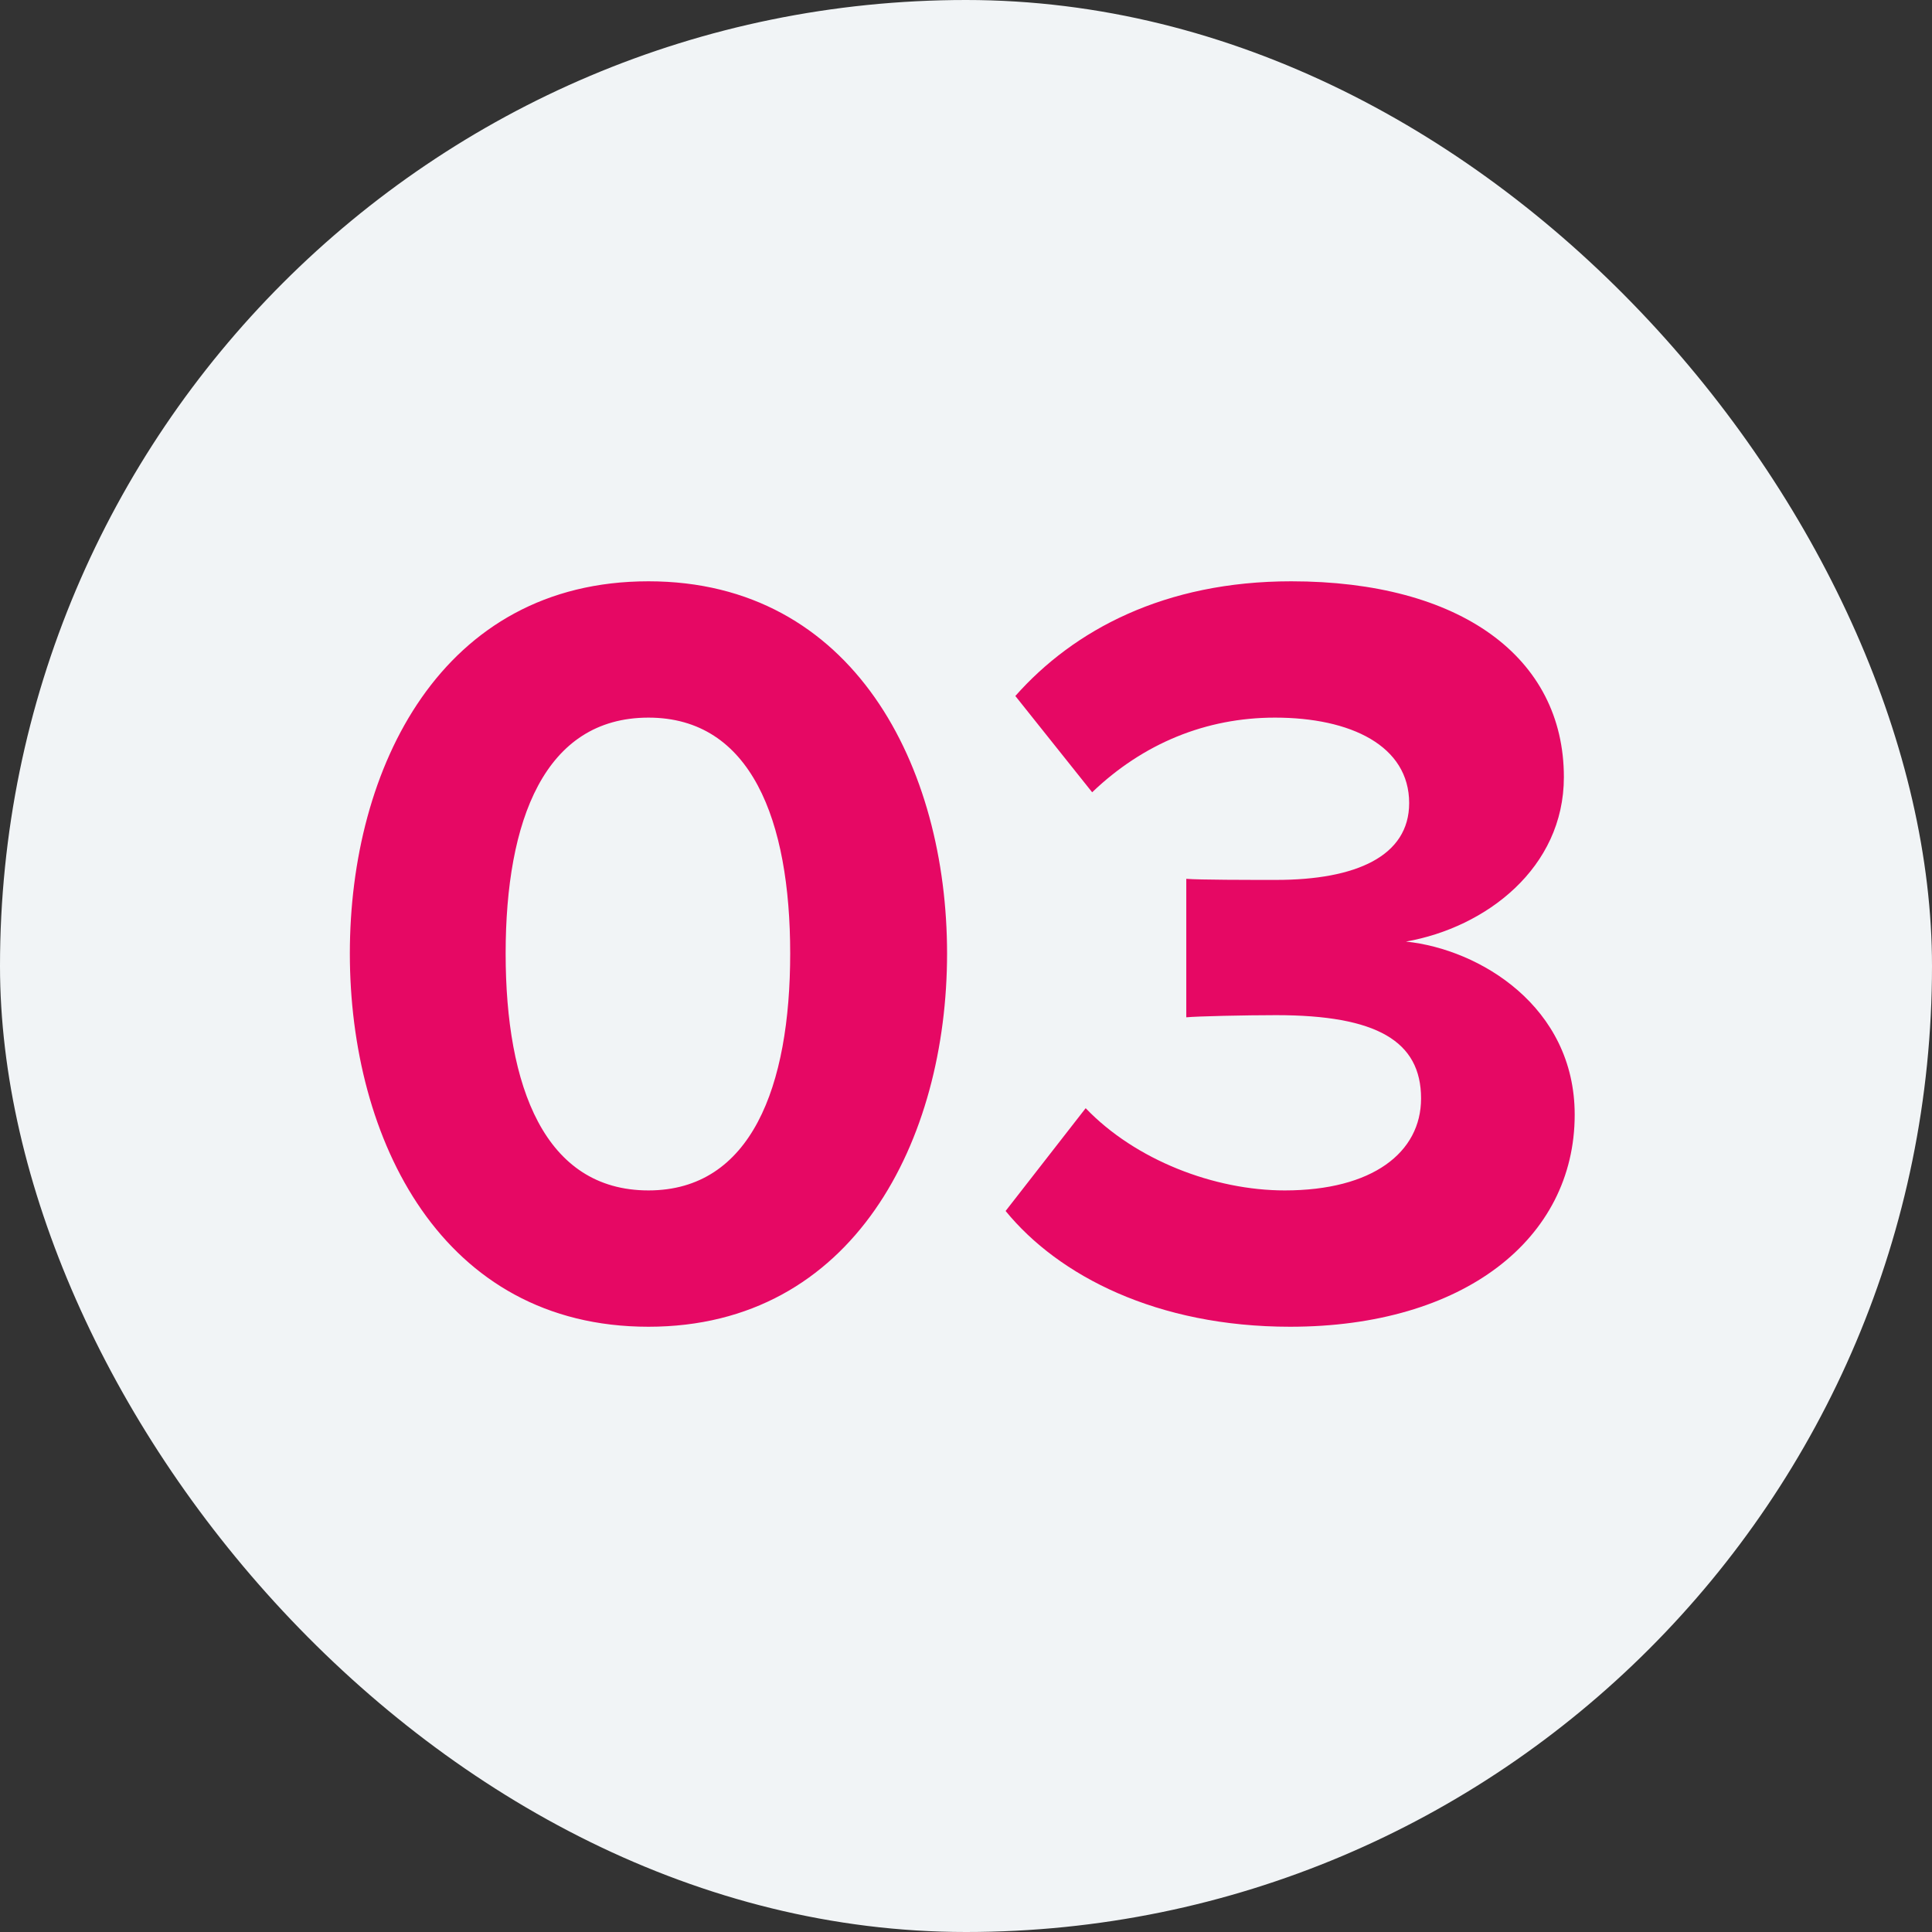 <svg xmlns="http://www.w3.org/2000/svg" width="50" height="50" viewBox="0 0 50 50" fill="none"><rect x="0" y="0" width="50" height="50" fill="#333333" stroke="none"/><rect width="50" height="50" rx="25" fill="#F1F4F6"></rect><path d="M16.782 34.336C11.434 34.336 9.054 29.492 9.054 24.676C9.054 19.86 11.434 15.044 16.782 15.044C22.102 15.044 24.51 19.86 24.51 24.676C24.51 29.492 22.102 34.336 16.782 34.336ZM16.782 30.808C19.442 30.808 20.45 28.12 20.45 24.676C20.45 21.232 19.442 18.572 16.782 18.572C14.094 18.572 13.086 21.232 13.086 24.676C13.086 28.12 14.094 30.808 16.782 30.808ZM33.389 34.336C29.945 34.336 27.397 33.02 26.025 31.34L28.097 28.68C29.385 30.024 31.429 30.808 33.249 30.808C35.517 30.808 36.777 29.828 36.777 28.428C36.777 26.944 35.629 26.272 33.025 26.272C32.241 26.272 30.981 26.3 30.701 26.328V22.744C31.037 22.772 32.325 22.772 33.025 22.772C35.097 22.772 36.469 22.156 36.469 20.784C36.469 19.3 34.957 18.572 32.997 18.572C31.205 18.572 29.581 19.244 28.265 20.504L26.277 18.012C27.789 16.304 30.141 15.044 33.417 15.044C37.785 15.044 40.473 17.004 40.473 20.112C40.473 22.464 38.457 24.004 36.385 24.368C38.289 24.564 40.753 26.048 40.753 28.848C40.753 32.068 37.869 34.336 33.389 34.336Z" fill="#E60864"></path></svg>